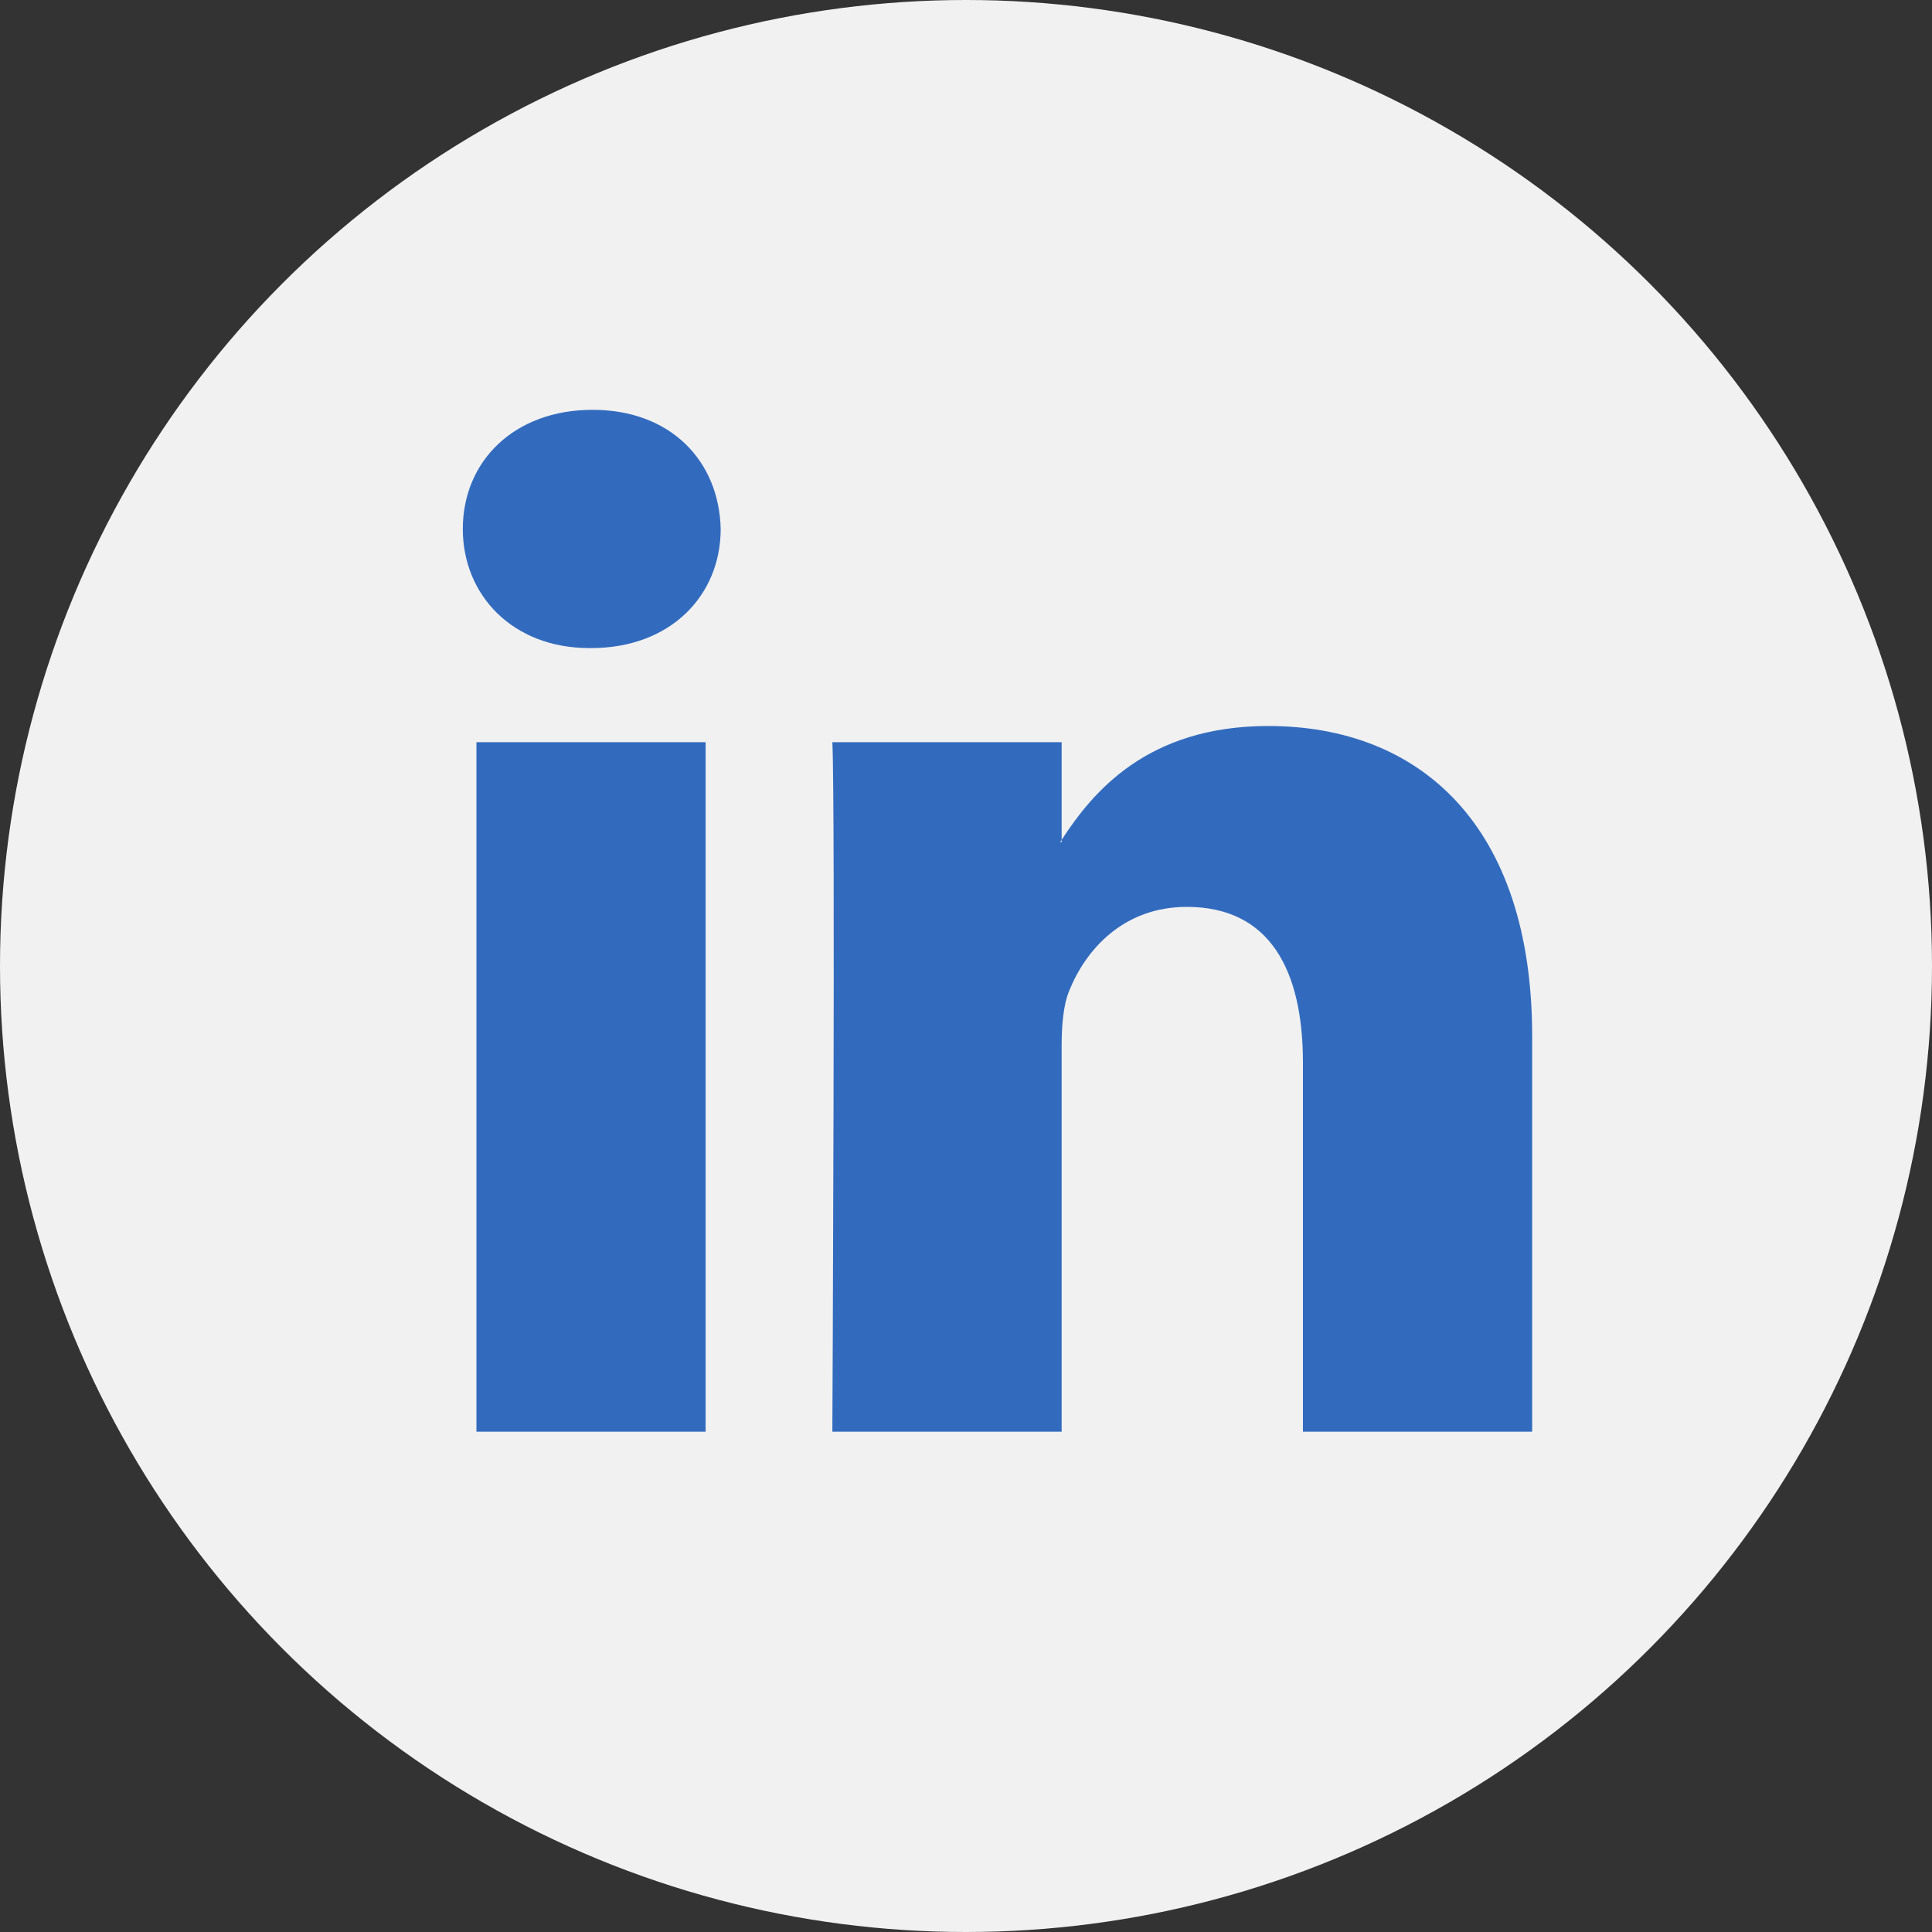 <?xml version="1.0" encoding="UTF-8"?>
<svg xmlns="http://www.w3.org/2000/svg" width="40" height="40" viewBox="0 0 40 40" fill="none">
  <rect x="0" y="0" width="40" height="40" fill="#333333" stroke="none"/>
  <circle cx="20" cy="20" r="20" fill="#F1F1F1"></circle>
  <path fill-rule="evenodd" clip-rule="evenodd" d="M12.268 8.485C10.644 8.485 9.582 9.55 9.582 10.951C9.582 12.321 10.613 13.418 12.205 13.418H12.236C13.892 13.418 14.921 12.321 14.921 10.951C14.889 9.55 13.892 8.485 12.268 8.485ZM31.722 21.455V29.642H26.976V22.004C26.976 20.086 26.291 18.776 24.572 18.776C23.261 18.776 22.481 19.658 22.137 20.512C22.012 20.817 21.98 21.241 21.98 21.669V29.642H17.233C17.233 29.642 17.297 16.705 17.233 15.366H21.98V17.389C21.976 17.396 21.971 17.404 21.965 17.411L21.965 17.411C21.959 17.419 21.953 17.428 21.949 17.436H21.98V17.389C22.611 16.418 23.736 15.031 26.258 15.031C29.381 15.031 31.722 17.071 31.722 21.455ZM14.609 29.642H9.864V15.366H14.609V29.642Z" fill="#326BBE"></path>
</svg>
